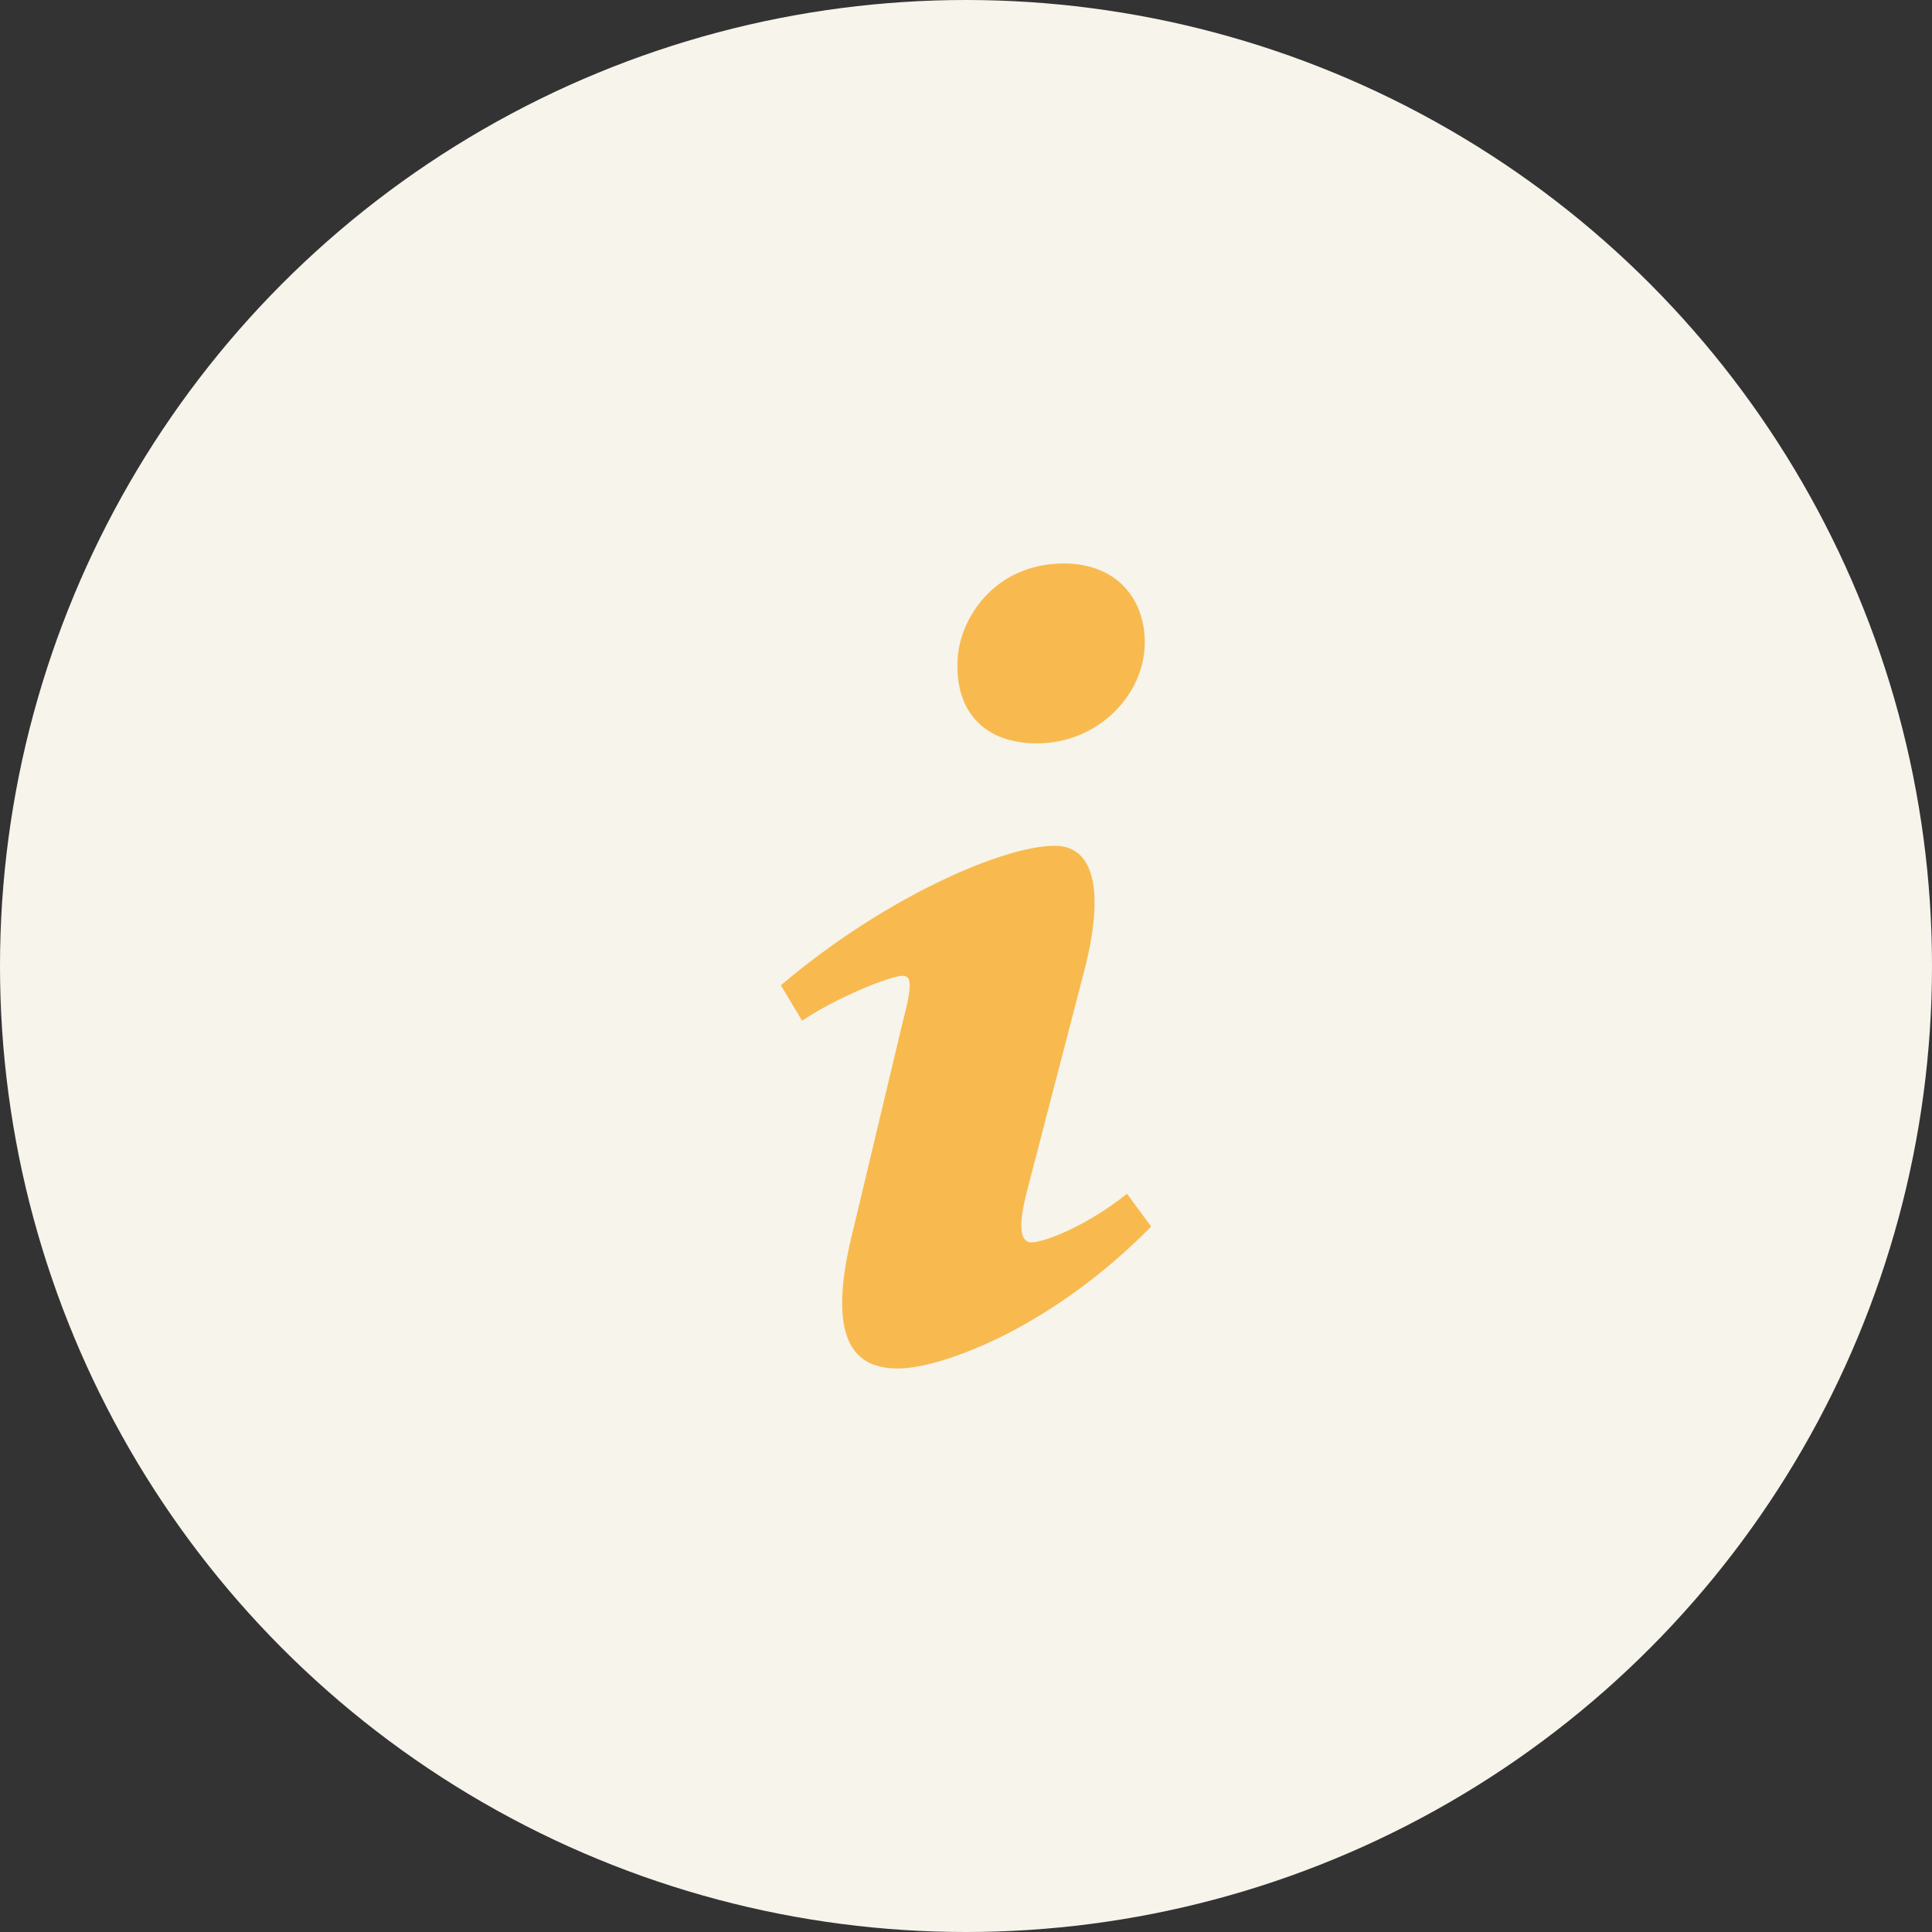 <svg width="48" height="48" viewBox="0 0 48 48" fill="none" xmlns="http://www.w3.org/2000/svg">
<rect x="0" y="0" width="48" height="48" fill="#333333" stroke="none"/>
<circle cx="24" cy="24" r="24" fill="#F6F4EB"/>
<path d="M26.432 14C27.772 14 28.442 14.912 28.442 15.957C28.442 17.262 27.278 18.469 25.763 18.469C24.494 18.469 23.754 17.719 23.789 16.479C23.789 15.436 24.67 14 26.432 14ZM22.309 34C21.251 34 20.476 33.348 21.216 30.476L22.43 25.384C22.641 24.57 22.676 24.243 22.43 24.243C22.113 24.243 20.741 24.805 19.928 25.36L19.4 24.48C21.972 22.294 24.931 21.013 26.201 21.013C27.258 21.013 27.434 22.286 26.906 24.243L25.515 29.595C25.269 30.54 25.374 30.866 25.621 30.866C25.938 30.866 26.978 30.474 28 29.659L28.6 30.473C26.098 33.02 23.365 34 22.309 34Z" fill="#F8BA4F"/>
</svg>

